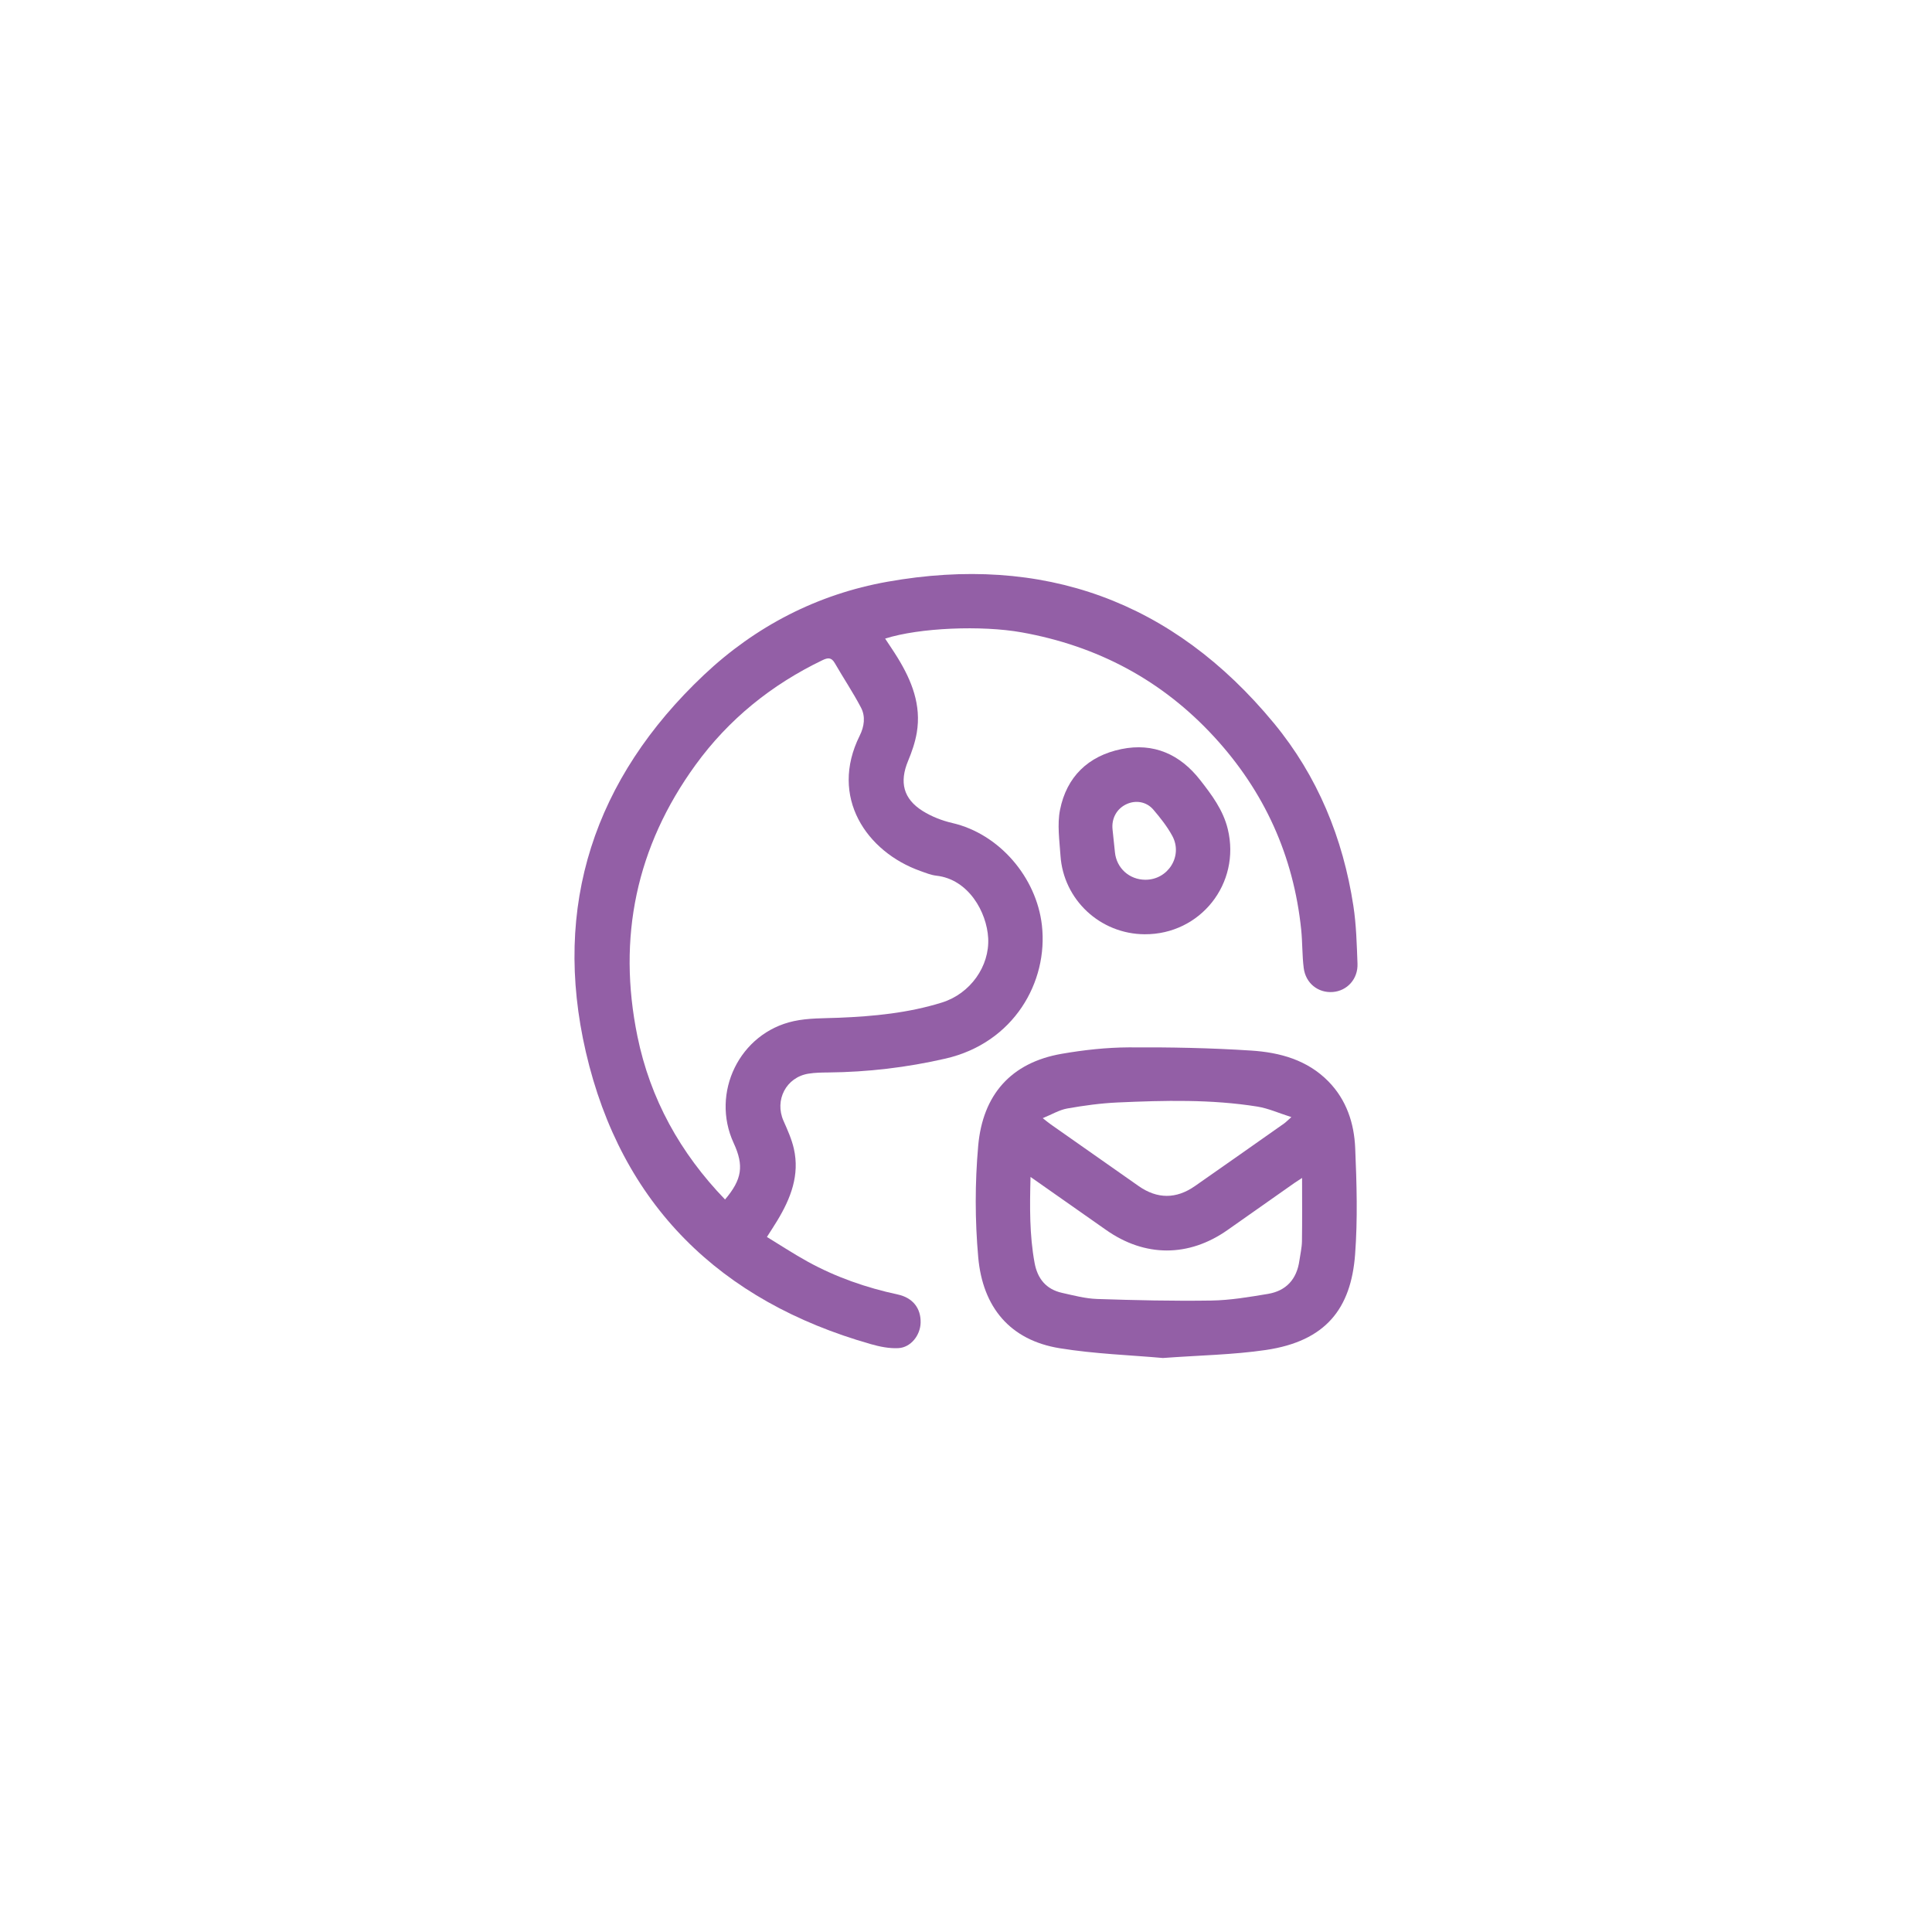 <?xml version="1.0" encoding="utf-8"?>
<!-- Generator: Adobe Illustrator 28.2.0, SVG Export Plug-In . SVG Version: 6.00 Build 0)  -->
<svg version="1.1" id="Layer_1" xmlns="http://www.w3.org/2000/svg" xmlns:xlink="http://www.w3.org/1999/xlink" x="0px" y="0px"
	 viewBox="0 0 1000 1000" style="enable-background:new 0 0 1000 1000;" xml:space="preserve">
<style type="text/css">
	.st0{fill:#935FA6;}
</style>
<g>
	<path class="st0" d="M458.14,330.54c2.2,3.35,4.43,6.57,6.48,9.91c7.31,11.91,12.32,24.51,9.9,38.8c-0.85,5-2.55,9.94-4.51,14.63
		c-4.55,10.9-2.5,19.59,7.56,25.88c4.62,2.89,10.01,5,15.34,6.23c24.31,5.6,43.57,28.12,46.38,52.95
		c3.31,29.21-14.44,60.84-49.92,68.99c-20.02,4.6-40.23,6.98-60.74,7.18c-3.38,0.03-6.8,0.08-10.12,0.61
		c-11.6,1.83-17.73,13.7-12.96,24.44c2.07,4.67,4.21,9.42,5.34,14.36c3.11,13.66-1.6,25.75-8.54,37.22
		c-1.58,2.62-3.27,5.17-5.39,8.51c7.15,4.36,13.98,8.86,21.13,12.79c14.62,8.04,30.24,13.47,46.56,16.98
		c7.87,1.69,12.09,7.21,11.86,14.7c-0.2,6.47-5.07,12.71-11.48,13.07c-4.71,0.26-9.65-0.75-14.25-2.06
		c-78.08-22.18-129.27-72.21-147.54-151.2c-17.51-75.7,4.38-141.62,61.05-195.13c26.78-25.29,58.85-41.84,95.04-48.29
		c80.54-14.35,147.76,9.88,200.02,73.18c22.66,27.44,35.78,59.52,41.16,94.61c1.51,9.84,1.75,19.91,2.13,29.89
		c0.31,7.96-5.38,14.11-12.81,14.67c-7.55,0.57-14.03-4.49-15.03-12.45c-0.83-6.55-0.62-13.22-1.3-19.8
		c-3.95-38.24-19.05-71.56-45.04-99.81c-27-29.35-60.42-47.07-99.64-54.09C508.16,323.6,475.86,324.88,458.14,330.54z
		 M375.28,620.86c8.84-10.42,9.86-17.53,4.47-29.2c-12.01-25.99,3.04-57.02,31.09-63.12c7.52-1.64,15.48-1.44,23.25-1.75
		c18.11-0.73,36.07-2.46,53.47-7.89c14.67-4.58,24.71-18.76,23.92-33.36c-0.73-13.41-10.15-30.41-26.77-32.28
		c-2.87-0.32-5.67-1.49-8.43-2.47c-27.68-9.88-47.2-38.14-31.28-70.05c2.34-4.7,3.06-9.88,0.65-14.48
		c-4.13-7.88-9.12-15.31-13.57-23.04c-1.76-3.06-3.61-2.84-6.41-1.49c-26.36,12.69-48.52,30.56-65.68,54.21
		c-30.7,42.29-40.51,89.38-30.07,140.42C336.54,568.77,352.06,596.78,375.28,620.86z"/>
	<path class="st0" d="M601.92,702.9c-16.67-1.5-35.25-2.1-53.45-5.06c-25.68-4.17-39.84-21.22-42.14-47.07
		c-1.71-19.25-1.72-38.43-0.02-57.69c2.34-26.36,16.91-43.08,43.26-47.64c11.4-1.97,23.06-3.26,34.61-3.32
		c21.16-0.12,42.37,0.28,63.48,1.66c14.77,0.96,29.03,4.81,40,16.04c9.34,9.57,13.25,21.65,13.79,34.42
		c0.78,18.32,1.32,36.78-0.05,55.04c-2.11,28.05-15.16,44.89-46.19,49.47C638.26,701.24,620.97,701.49,601.92,702.9z M533.4,609.18
		c-0.41,15.6-0.55,30.09,2.1,44.49c1.51,8.19,5.98,13.67,14.21,15.51c6,1.34,12.08,2.97,18.17,3.17c19.7,0.65,39.43,1.12,59.14,0.81
		c9.78-0.15,19.58-1.83,29.27-3.44c9.48-1.58,14.92-7.64,16.27-17.22c0.47-3.34,1.28-6.68,1.33-10.03
		c0.17-10.78,0.06-21.57,0.06-32.77c-1.52,1-2.74,1.76-3.92,2.58c-11.55,8.11-23.09,16.24-34.63,24.36
		c-20.09,14.14-42.75,14.14-62.84,0.02C559.82,627.7,547.06,618.77,533.4,609.18z M539.72,578.76c2.14,1.67,3.14,2.51,4.2,3.25
		c15.15,10.65,30.29,21.3,45.46,31.91c9.62,6.73,19.4,6.76,29.07,0.02c15.43-10.76,30.8-21.59,46.19-32.42
		c0.89-0.63,1.66-1.44,3.77-3.31c-6.59-2.09-11.97-4.54-17.59-5.44c-23.94-3.83-48.09-3.21-72.19-2.14
		c-8.77,0.39-17.55,1.59-26.2,3.12C548.32,574.47,544.49,576.81,539.72,578.76z"/>
	<path class="st0" d="M592.42,483.57c-22.97-0.15-42-17.84-43.52-40.75c-0.52-7.87-1.74-16.05-0.24-23.61
		c3.4-17.16,14.62-27.96,31.74-31.48c16.71-3.44,30.39,2.7,40.75,15.95c6.04,7.73,11.97,15.59,14.36,25.5
		C642.29,457.25,621.36,483.76,592.42,483.57z M592.85,455.36c11.8,0.03,19.58-12.38,13.9-22.76c-2.65-4.85-6.17-9.31-9.78-13.53
		c-3.62-4.24-9.29-5.05-14.04-2.77c-4.96,2.37-7.68,7.37-7.08,13.02c0.42,3.94,0.84,7.89,1.24,11.83
		C577.92,449.36,584.55,455.34,592.85,455.36z"/>
</g>
</svg>
